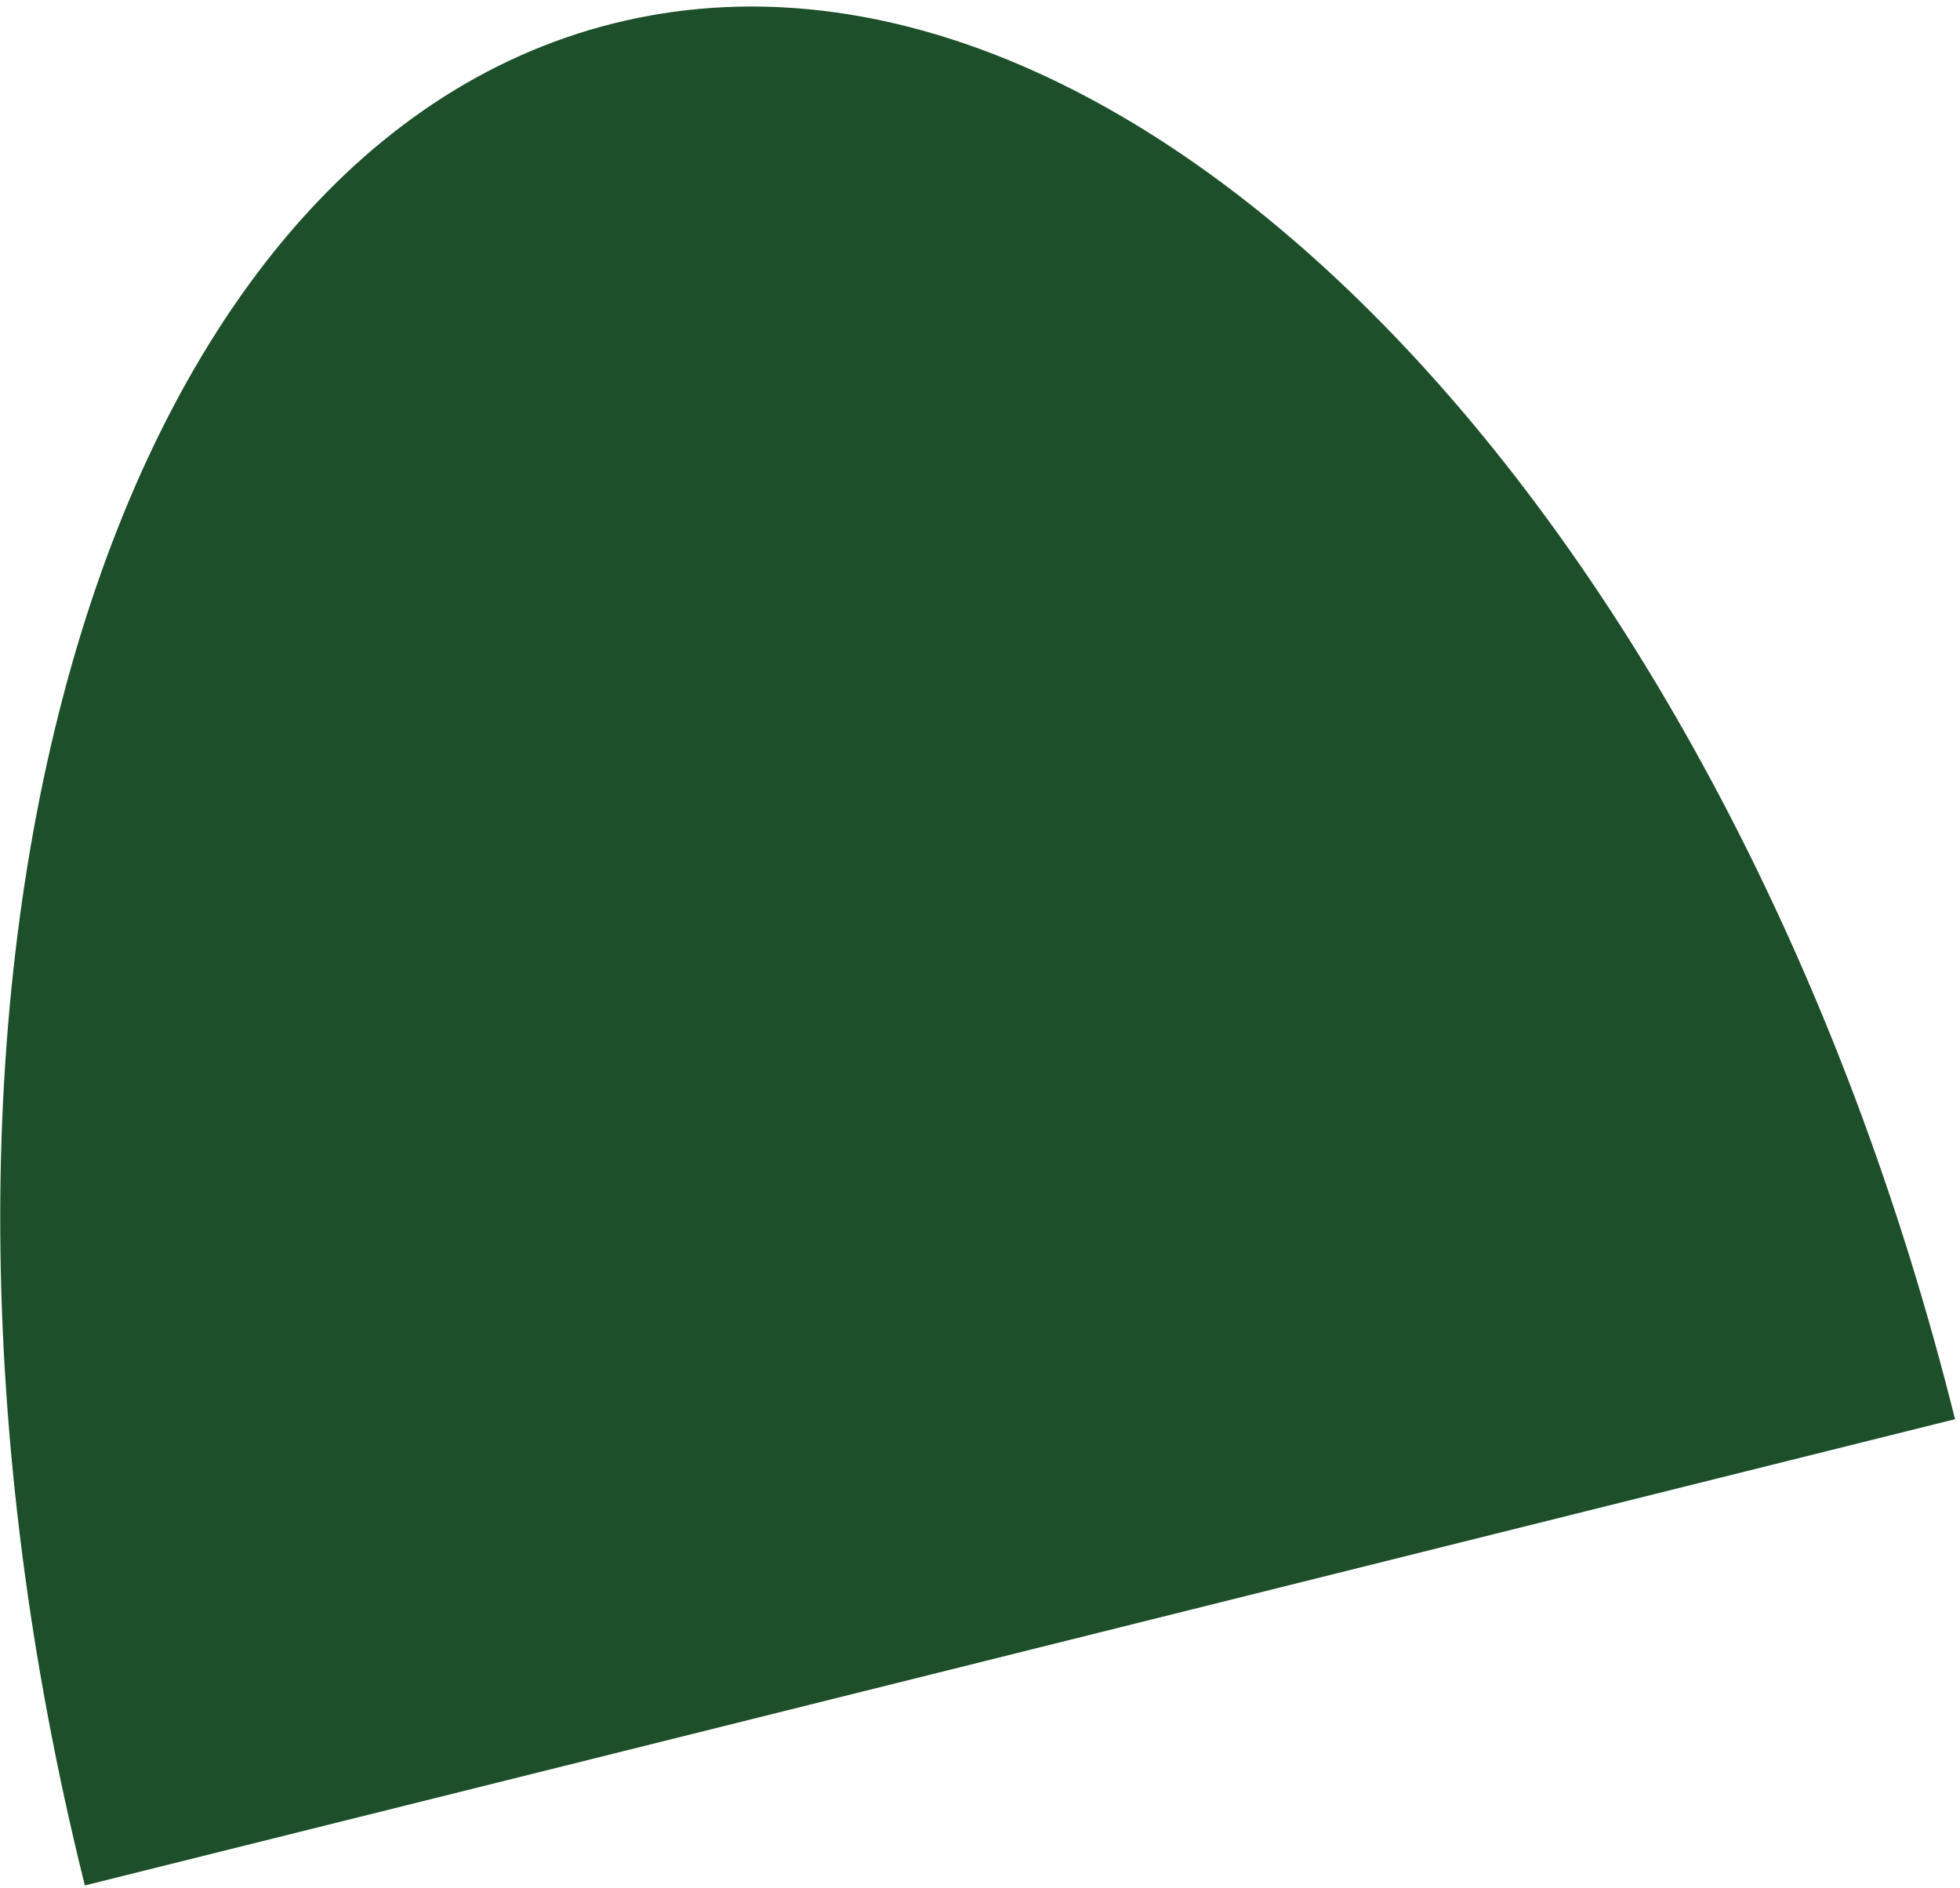 <svg width="299" height="288" viewBox="0 0 299 288" fill="none" xmlns="http://www.w3.org/2000/svg">
<path d="M298.24 216.484C251.033 228.252 234.374 232.405 155.592 252.044C76.809 271.683 70.926 273.149 12.943 287.604C-21.267 150.369 14.866 23.198 93.648 3.559C172.431 -16.08 264.03 79.249 298.24 216.484Z" fill="#1C4F2A"/>
</svg>
